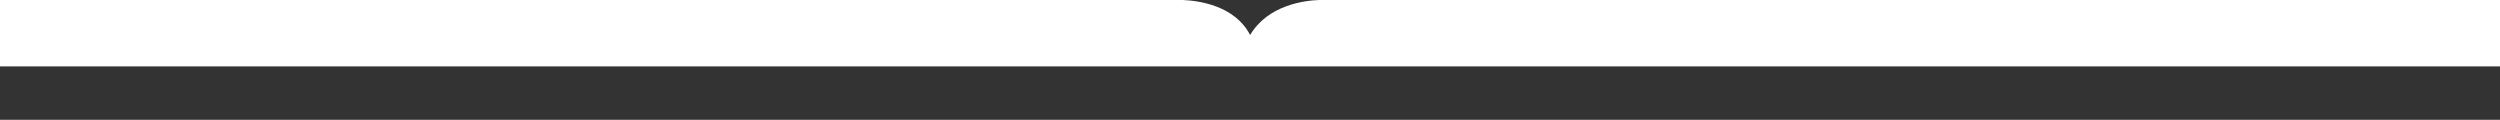 <?xml version="1.0" encoding="utf-8"?>
<!-- Generator: Adobe Illustrator 25.1.0, SVG Export Plug-In . SVG Version: 6.00 Build 0)  -->
<svg version="1.1" id="Layer_1" xmlns="http://www.w3.org/2000/svg" xmlns:xlink="http://www.w3.org/1999/xlink" x="0px" y="0px"
	 viewBox="0 0 1920 92" style="enable-background:new 0 0 1920 92;" xml:space="preserve">
<rect x="0" y="0" width="1920" height="92" fill="#333333" stroke="none"/>
<style type="text/css">
	.st0{fill:#FFFFFF;}
</style>
<path class="st0" d="M1013.1,0c-11,0.4-39.3,3.7-53,26.9C948.3,4.1,920.4,0.5,908.3,0H0v51h1920V0H1013.1z"/>
</svg>
